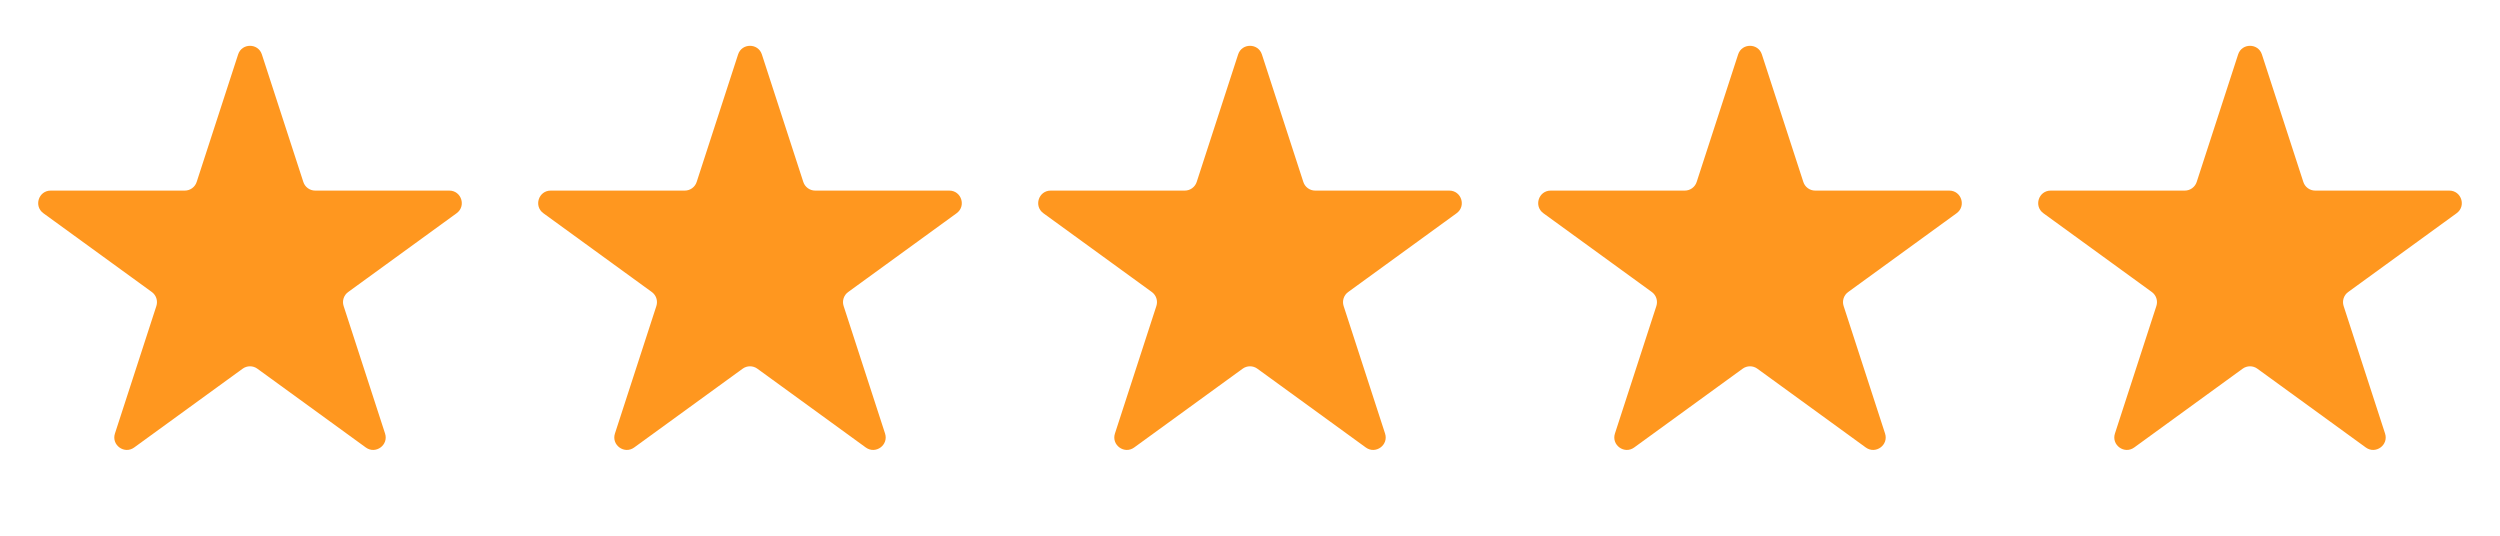 <?xml version="1.0" encoding="UTF-8"?> <svg xmlns="http://www.w3.org/2000/svg" width="84" height="18" viewBox="0 0 84 18" fill="none"><path d="M8.001 1.829C8.126 1.443 8.674 1.443 8.799 1.829L10.192 6.114C10.248 6.287 10.409 6.404 10.591 6.404H15.096C15.503 6.404 15.672 6.925 15.343 7.164L11.698 9.812C11.551 9.919 11.489 10.109 11.546 10.282L12.938 14.566C13.064 14.953 12.621 15.275 12.292 15.036L8.647 12.388C8.5 12.281 8.3 12.281 8.153 12.388L4.508 15.036C4.179 15.275 3.736 14.953 3.862 14.566L5.254 10.282C5.31 10.109 5.249 9.919 5.102 9.812L1.457 7.164C1.128 6.925 1.297 6.404 1.704 6.404H6.209C6.391 6.404 6.552 6.287 6.608 6.114L8.001 1.829Z" fill="#FF971F"></path><path d="M24.8 1.829C24.926 1.443 25.474 1.443 25.599 1.829L26.991 6.114C27.048 6.287 27.209 6.404 27.391 6.404H31.896C32.303 6.404 32.472 6.925 32.143 7.164L28.498 9.812C28.351 9.919 28.289 10.109 28.346 10.282L29.738 14.566C29.863 14.953 29.421 15.275 29.091 15.036L25.447 12.388C25.299 12.281 25.1 12.281 24.953 12.388L21.308 15.036C20.979 15.275 20.536 14.953 20.662 14.566L22.054 10.282C22.11 10.109 22.049 9.919 21.901 9.812L18.257 7.164C17.927 6.925 18.097 6.404 18.504 6.404H23.009C23.191 6.404 23.352 6.287 23.408 6.114L24.8 1.829Z" fill="#FF971F"></path><path d="M41.601 1.829C41.726 1.443 42.274 1.443 42.4 1.829L43.792 6.114C43.848 6.287 44.009 6.404 44.191 6.404H48.696C49.103 6.404 49.272 6.925 48.943 7.164L45.298 9.812C45.151 9.919 45.09 10.109 45.146 10.282L46.538 14.566C46.664 14.953 46.221 15.275 45.892 15.036L42.247 12.388C42.1 12.281 41.9 12.281 41.753 12.388L38.108 15.036C37.779 15.275 37.336 14.953 37.462 14.566L38.854 10.282C38.911 10.109 38.849 9.919 38.702 9.812L35.057 7.164C34.728 6.925 34.897 6.404 35.304 6.404H39.809C39.991 6.404 40.152 6.287 40.209 6.114L41.601 1.829Z" fill="#FF971F"></path><path d="M58.401 1.829C58.526 1.443 59.074 1.443 59.199 1.829L60.592 6.114C60.648 6.287 60.809 6.404 60.991 6.404H65.496C65.903 6.404 66.072 6.925 65.743 7.164L62.098 9.812C61.951 9.919 61.889 10.109 61.946 10.282L63.338 14.566C63.464 14.953 63.021 15.275 62.691 15.036L59.047 12.388C58.9 12.281 58.7 12.281 58.553 12.388L54.908 15.036C54.579 15.275 54.136 14.953 54.262 14.566L55.654 10.282C55.71 10.109 55.649 9.919 55.502 9.812L51.857 7.164C51.528 6.925 51.697 6.404 52.104 6.404H56.609C56.791 6.404 56.952 6.287 57.008 6.114L58.401 1.829Z" fill="#FF971F"></path><path d="M75.201 1.829C75.326 1.443 75.874 1.443 76 1.829L77.392 6.114C77.448 6.287 77.609 6.404 77.791 6.404H82.296C82.703 6.404 82.873 6.925 82.543 7.164L78.898 9.812C78.751 9.919 78.69 10.109 78.746 10.282L80.138 14.566C80.264 14.953 79.821 15.275 79.492 15.036L75.847 12.388C75.7 12.281 75.501 12.281 75.353 12.388L71.709 15.036C71.379 15.275 70.936 14.953 71.062 14.566L72.454 10.282C72.511 10.109 72.449 9.919 72.302 9.812L68.657 7.164C68.328 6.925 68.497 6.404 68.904 6.404H73.409C73.591 6.404 73.752 6.287 73.809 6.114L75.201 1.829Z" fill="#FF971F"></path></svg> 